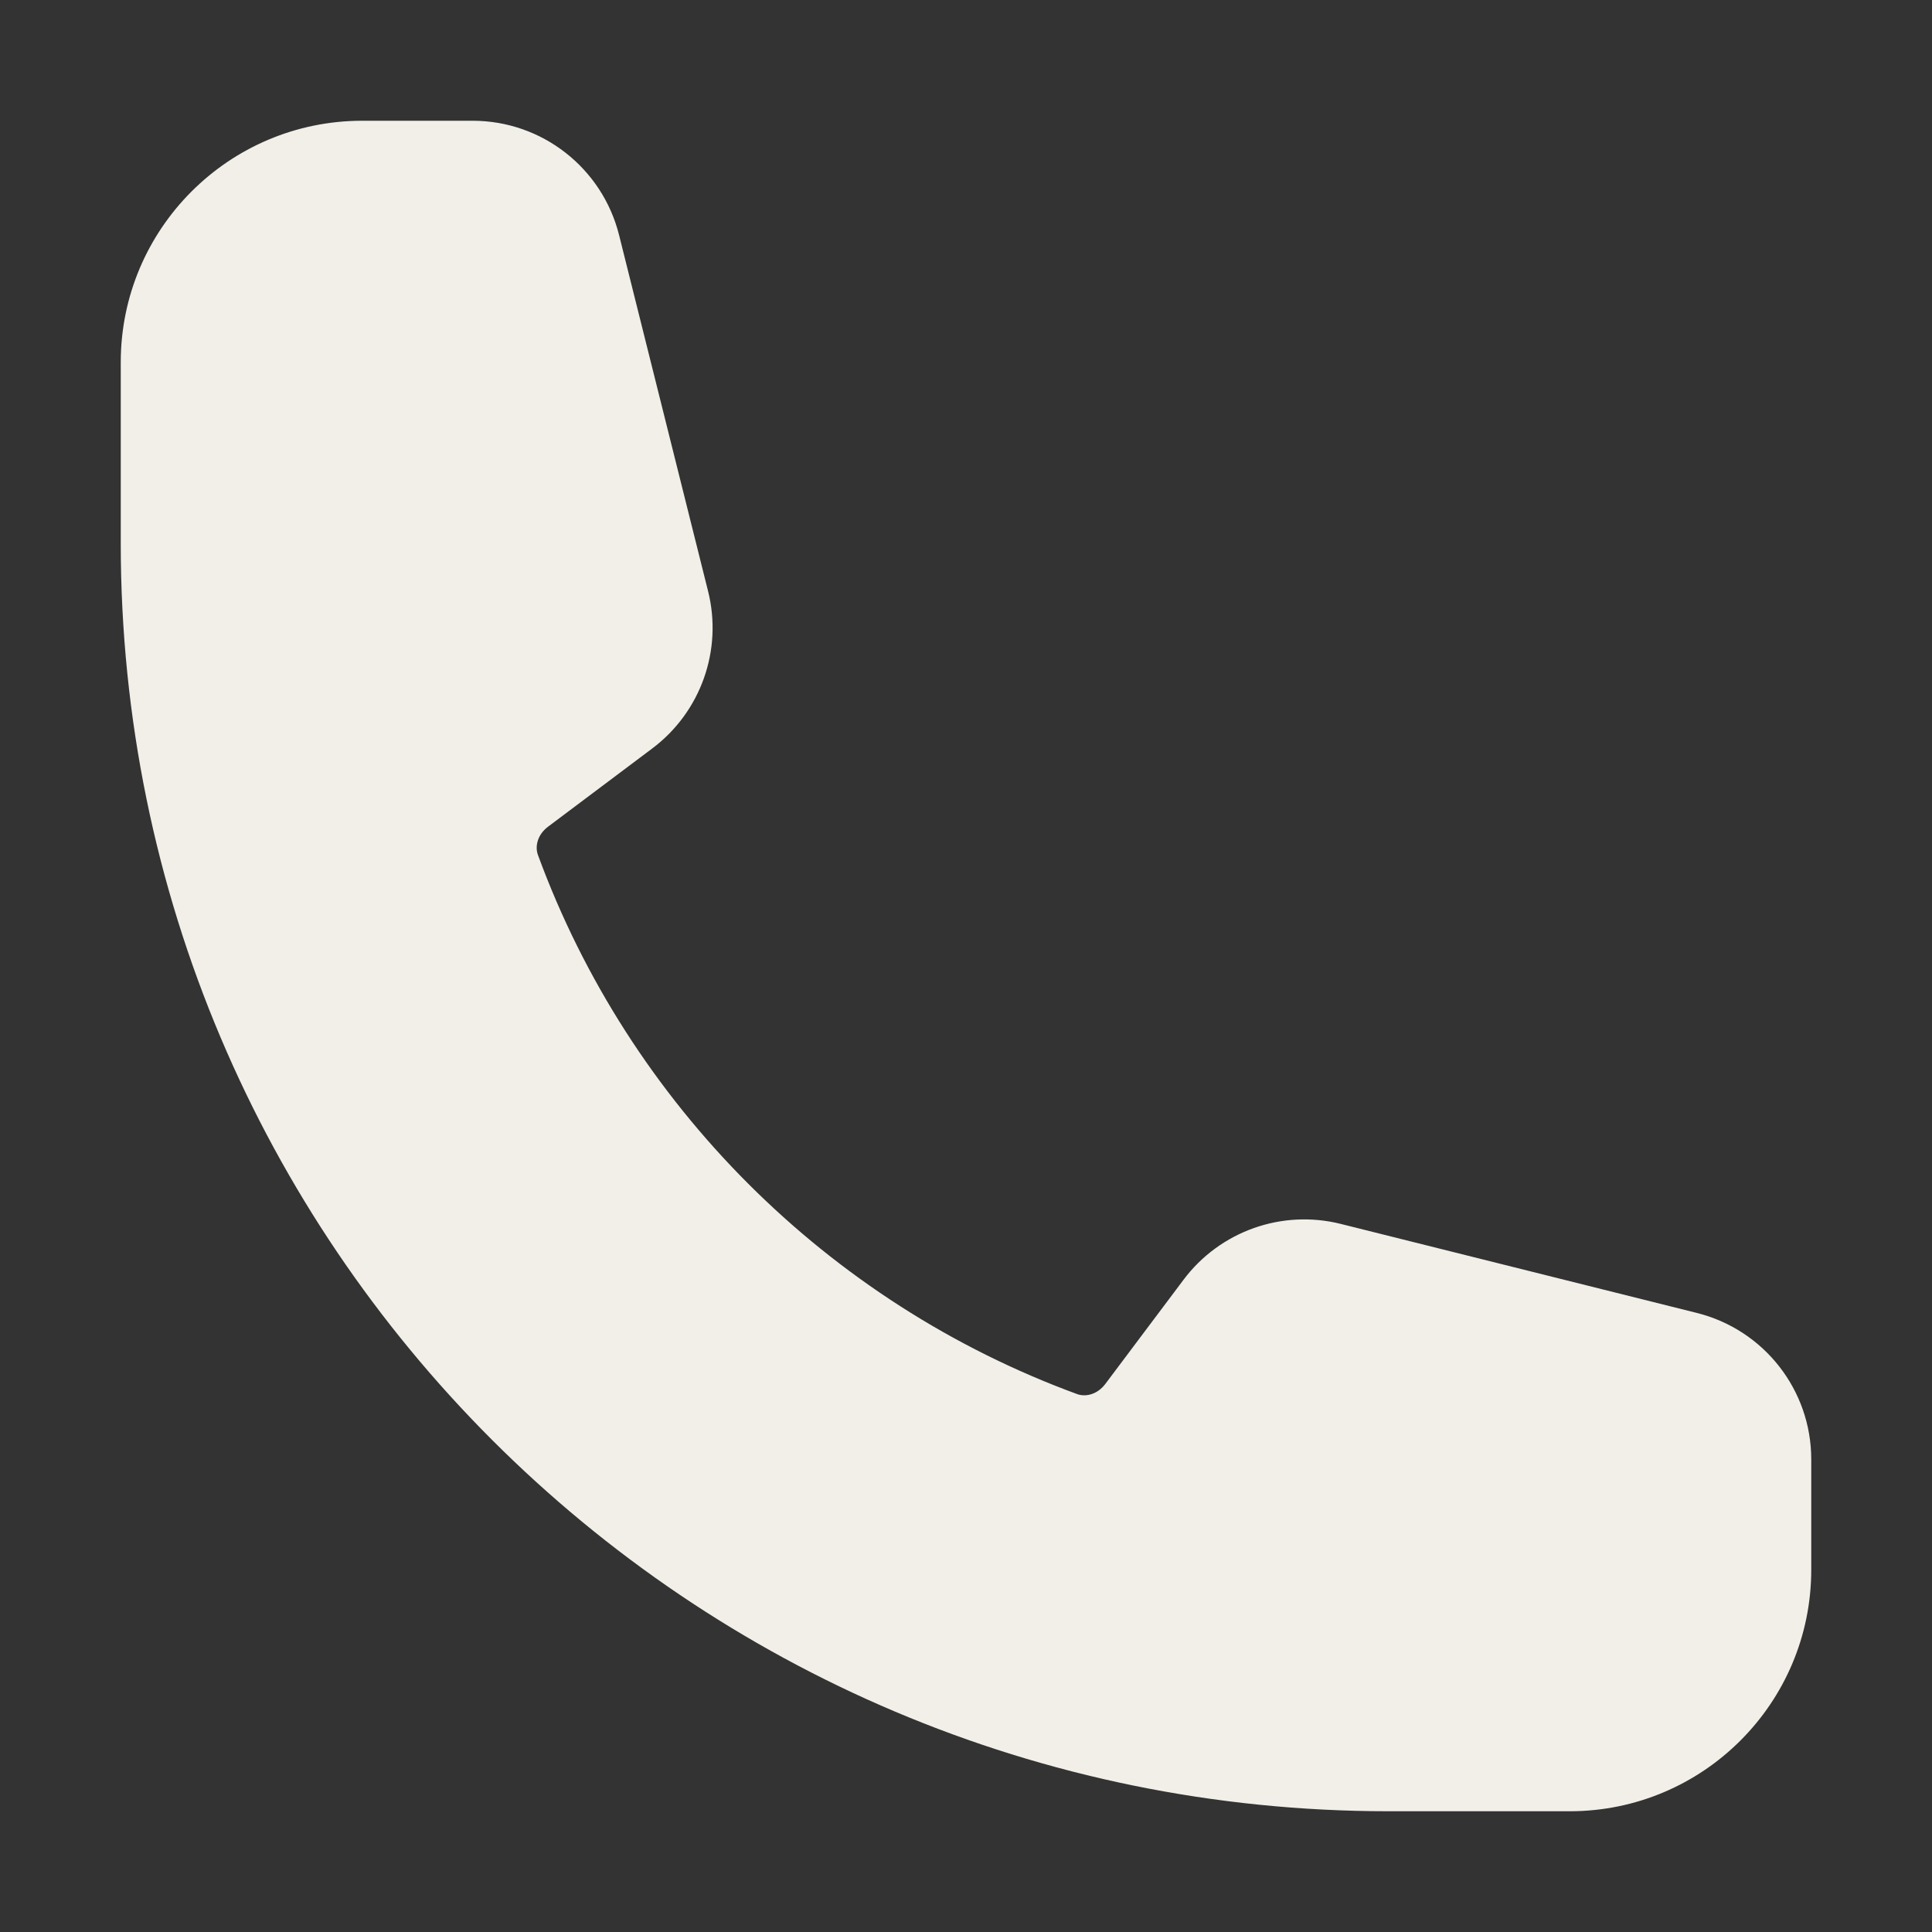 <svg width="14" height="14" viewBox="0 0 14 14" fill="none" xmlns="http://www.w3.org/2000/svg">
<rect x="0" y="0" width="14" height="14" fill="#333333" stroke="none"/>
<g clip-path="url(#clip0_2681_40383)">
<path fill-rule="evenodd" clip-rule="evenodd" d="M0.875 2.625C0.875 1.659 1.659 0.875 2.625 0.875H3.425C3.927 0.875 4.364 1.217 4.486 1.703L5.131 4.284C5.238 4.711 5.078 5.16 4.726 5.424L3.972 5.99C3.893 6.049 3.876 6.135 3.898 6.195C4.561 8.003 5.997 9.439 7.805 10.102C7.865 10.124 7.951 10.107 8.01 10.028L8.576 9.274C8.84 8.922 9.289 8.762 9.716 8.869L12.296 9.514C12.783 9.636 13.125 10.073 13.125 10.575V11.375C13.125 12.341 12.341 13.125 11.375 13.125H10.062C4.988 13.125 0.875 9.012 0.875 3.938V2.625Z" fill="#F2EFE8"/>
</g>
<defs>
<clipPath id="clip0_2681_40383">
<rect width="14" height="14" rx="3" fill="white"/>
</clipPath>
</defs>
</svg>
